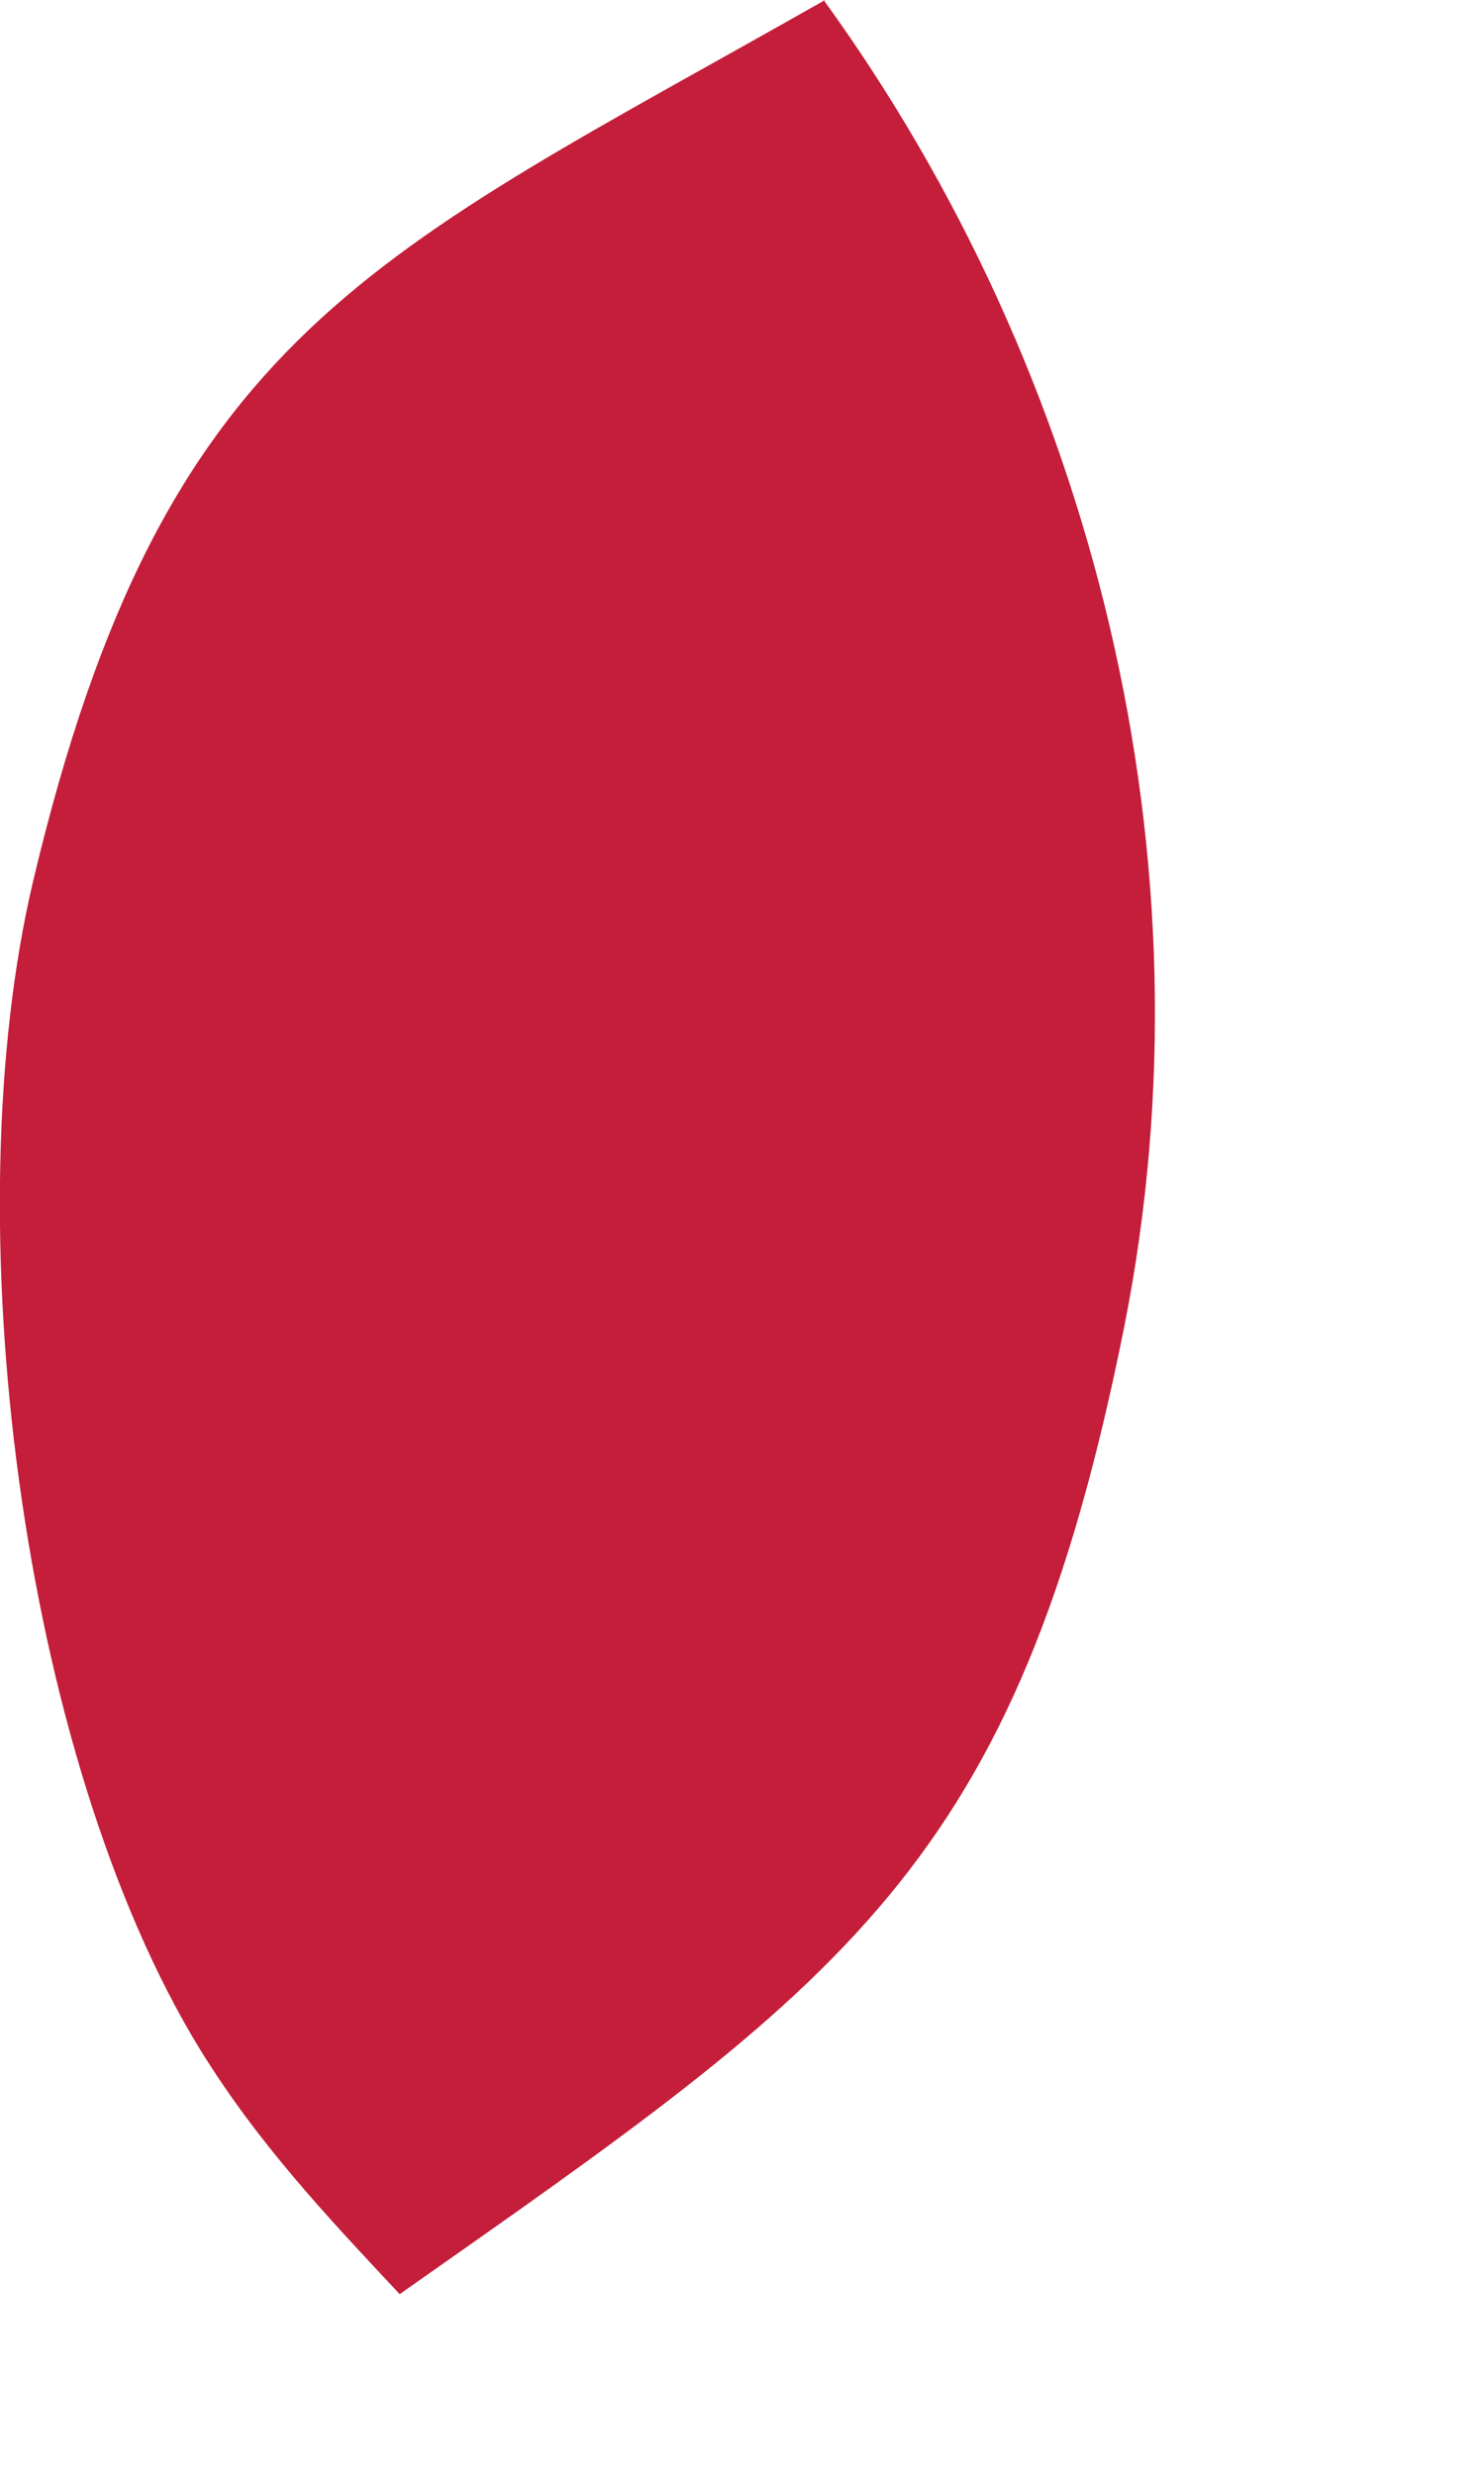 <?xml version="1.0" encoding="utf-8"?>
<svg xmlns="http://www.w3.org/2000/svg" fill="none" height="100%" overflow="visible" preserveAspectRatio="none" style="display: block;" viewBox="0 0 3 5" width="100%">
<path d="M1.665 0C2.209 0.75 2.461 1.734 2.273 2.679C2.054 3.776 1.708 4.003 0.808 4.635C0.657 4.474 0.52 4.328 0.404 4.14C0.04 3.545 -0.094 2.46 0.067 1.78C0.332 0.665 0.754 0.519 1.668 0H1.665Z" fill="#C41E3A" id="Vector"/>
</svg>